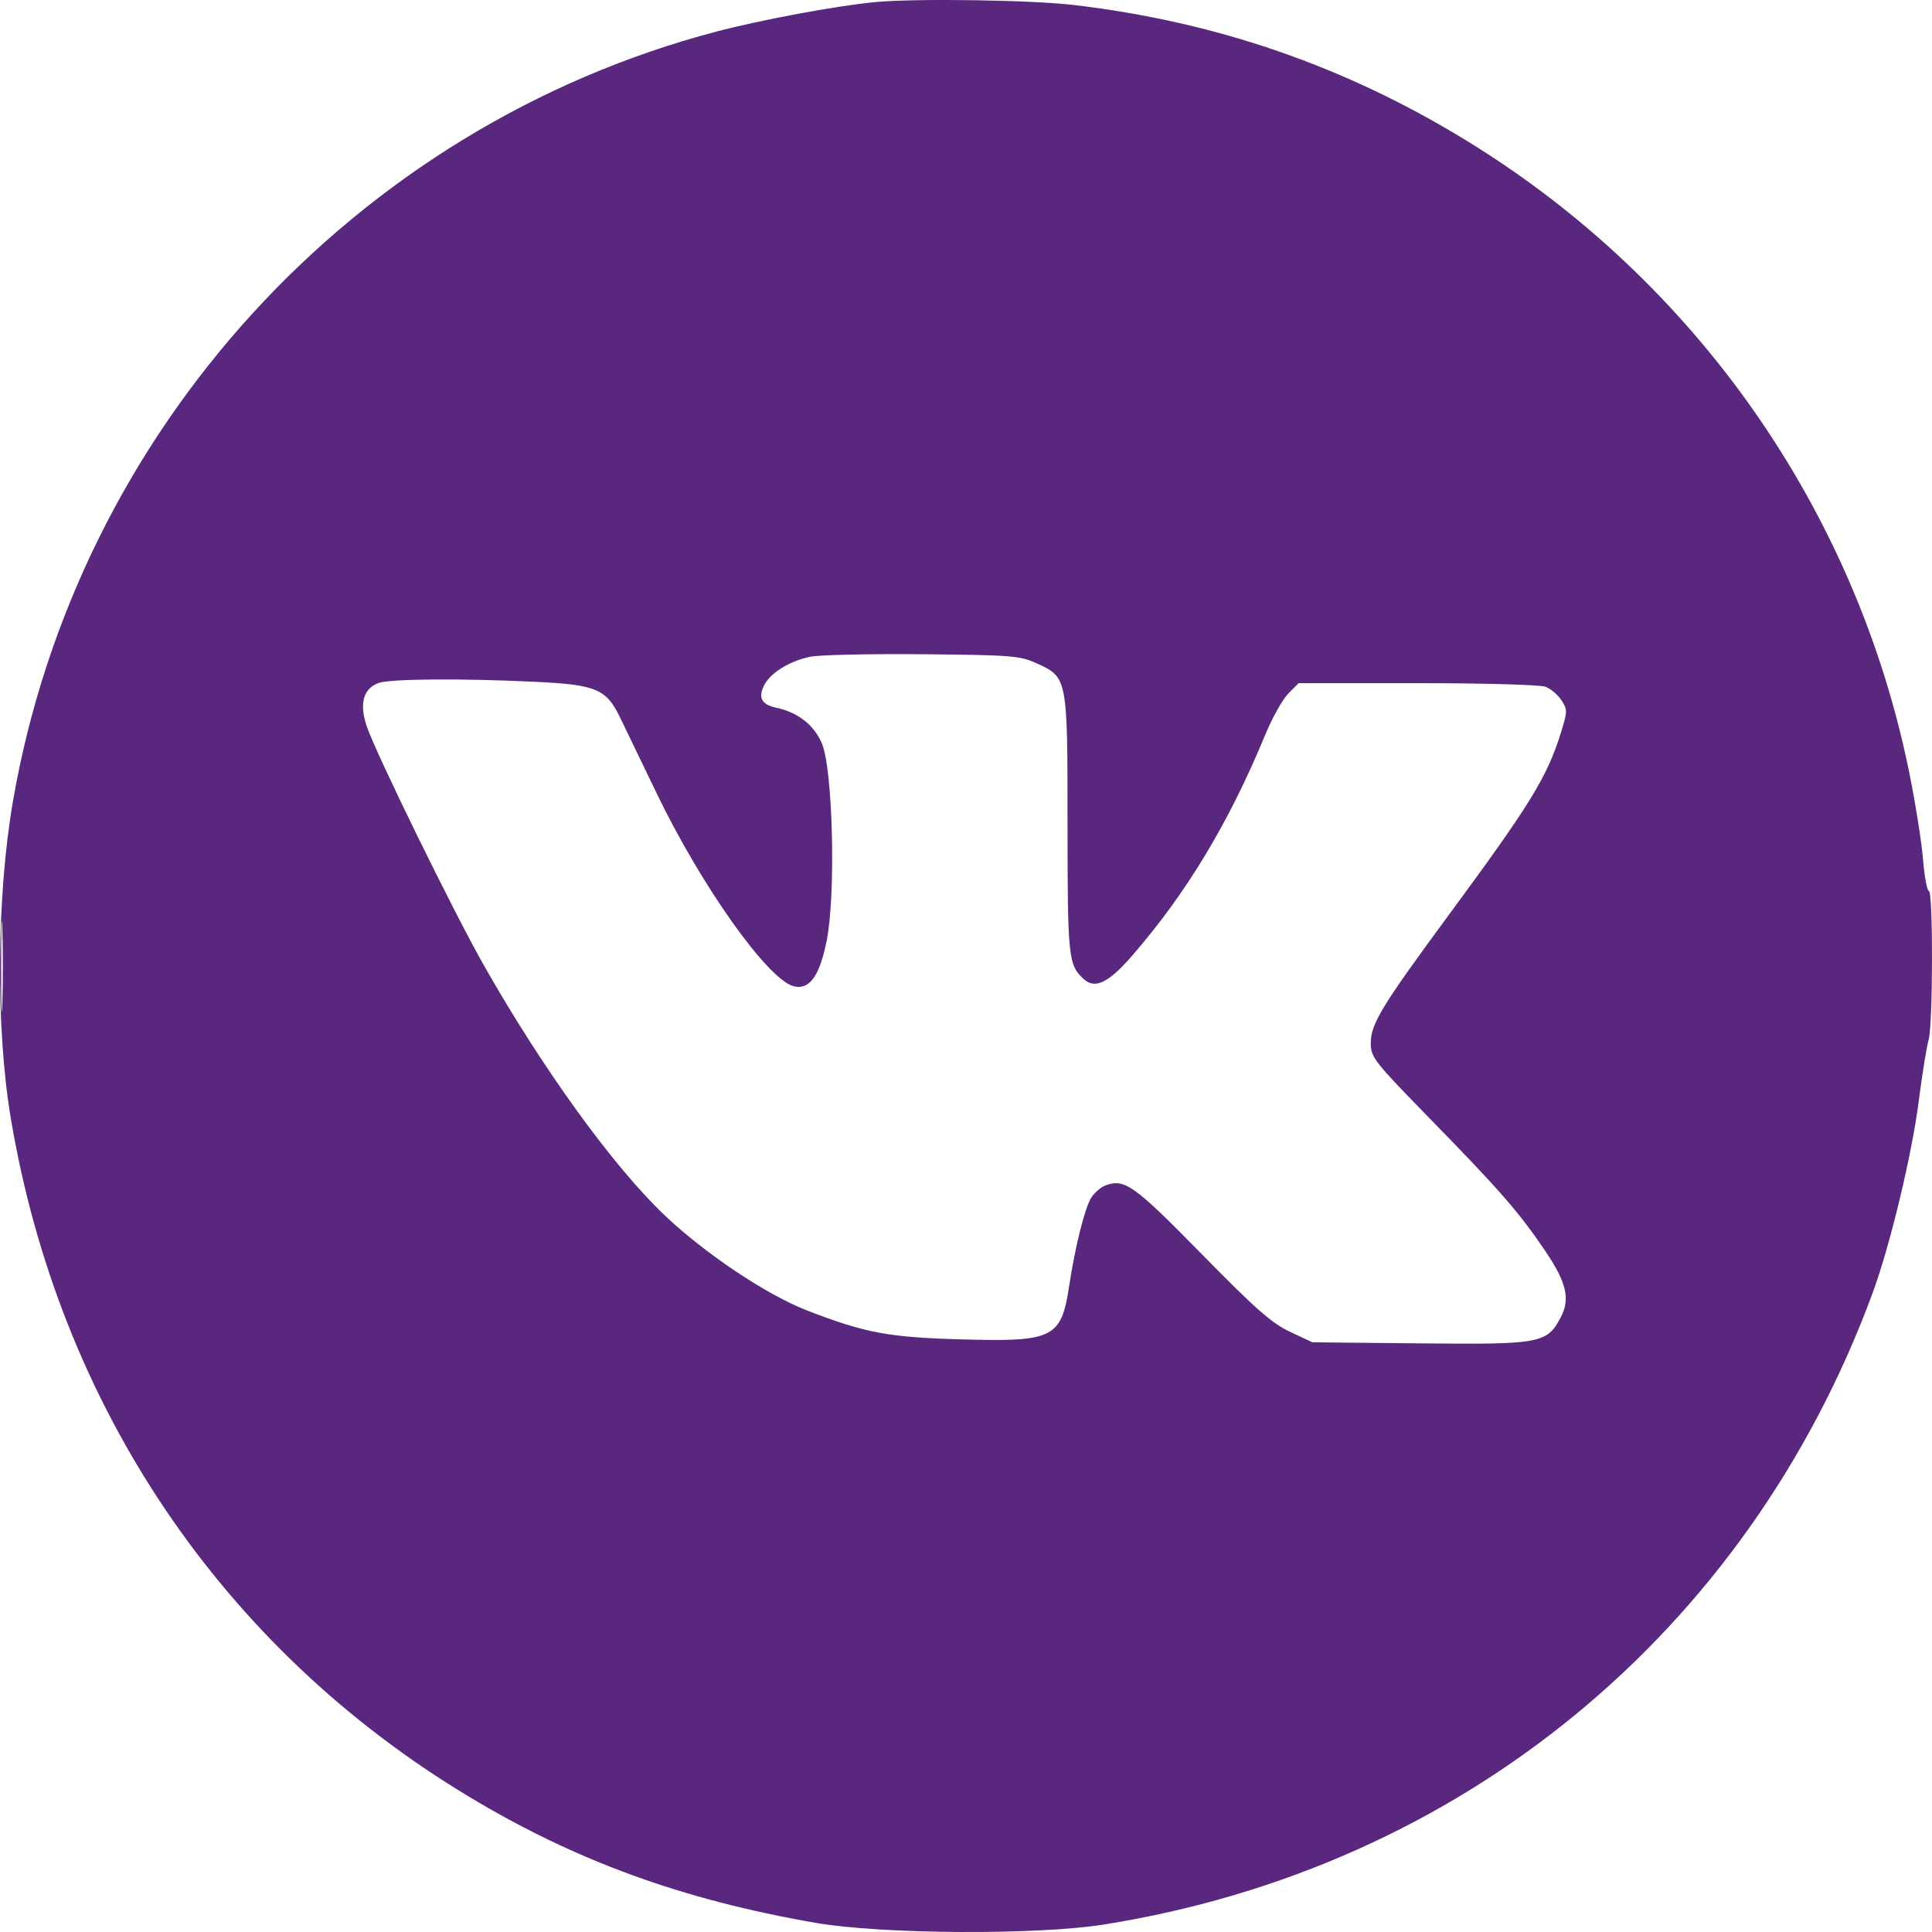 <?xml version="1.0" encoding="UTF-8"?> <svg xmlns="http://www.w3.org/2000/svg" width="40" height="40" viewBox="0 0 40 40" fill="none"><path fill-rule="evenodd" clip-rule="evenodd" d="M18.124 0.043C17.336 0.117 15.77 0.407 14.836 0.653C7.337 2.624 1.594 8.908 0.268 16.591C-0.071 18.553 -0.09 21.271 0.221 23.137C1.218 29.105 4.6 34.121 9.701 37.193C11.911 38.525 14.134 39.334 16.884 39.81C18.25 40.047 21.456 40.066 22.843 39.847C30.237 38.675 36.166 33.813 38.764 26.788C39.127 25.807 39.583 23.915 39.727 22.786C39.799 22.226 39.89 21.661 39.93 21.529C40.02 21.226 40.025 18.445 39.935 18.445C39.898 18.445 39.844 18.155 39.815 17.8C39.786 17.445 39.66 16.644 39.534 16.021C38.439 10.581 35.119 5.831 30.376 2.92C27.86 1.375 25.184 0.45 22.228 0.103C21.337 -0.001 18.972 -0.036 18.124 0.043ZM16.774 13.597C16.351 13.686 15.961 13.924 15.828 14.175C15.687 14.438 15.764 14.588 16.072 14.653C16.515 14.747 16.846 15.003 17.013 15.383C17.242 15.901 17.308 18.496 17.118 19.463C16.971 20.208 16.758 20.504 16.431 20.419C15.892 20.277 14.518 18.341 13.591 16.415C13.269 15.746 12.929 15.042 12.835 14.849C12.551 14.265 12.341 14.177 11.099 14.117C9.546 14.042 8.065 14.054 7.833 14.142C7.517 14.262 7.435 14.575 7.595 15.043C7.789 15.611 9.388 18.875 10.009 19.97C11.233 22.129 12.693 24.148 13.767 25.167C14.598 25.956 15.876 26.81 16.707 27.131C17.918 27.6 18.398 27.689 19.924 27.731C21.812 27.784 21.973 27.703 22.137 26.618C22.261 25.801 22.462 24.999 22.596 24.792C22.661 24.692 22.789 24.581 22.88 24.546C23.281 24.393 23.47 24.527 24.876 25.96C25.997 27.103 26.33 27.396 26.709 27.574L27.172 27.791L29.394 27.813C31.897 27.838 32.025 27.815 32.311 27.279C32.515 26.896 32.437 26.558 31.993 25.9C31.459 25.11 31.053 24.643 29.65 23.207C28.443 21.971 28.38 21.892 28.38 21.599C28.38 21.2 28.605 20.83 29.988 18.953C31.701 16.628 32.034 16.086 32.324 15.146C32.454 14.726 32.454 14.691 32.328 14.498C32.254 14.385 32.106 14.259 31.998 14.218C31.889 14.177 30.717 14.144 29.344 14.144H26.887L26.673 14.359C26.556 14.477 26.344 14.855 26.201 15.199C25.445 17.032 24.564 18.493 23.436 19.791C22.951 20.348 22.674 20.483 22.442 20.274C22.118 19.981 22.103 19.839 22.102 17.076C22.102 14.016 22.104 14.025 21.453 13.729C21.116 13.576 20.937 13.562 19.099 13.545C18.005 13.535 16.959 13.559 16.774 13.597ZM0.023 20.009C0.023 20.848 0.035 21.191 0.049 20.772C0.063 20.352 0.063 19.666 0.049 19.247C0.035 18.827 0.023 19.17 0.023 20.009Z" fill="#59277D"></path></svg> 
